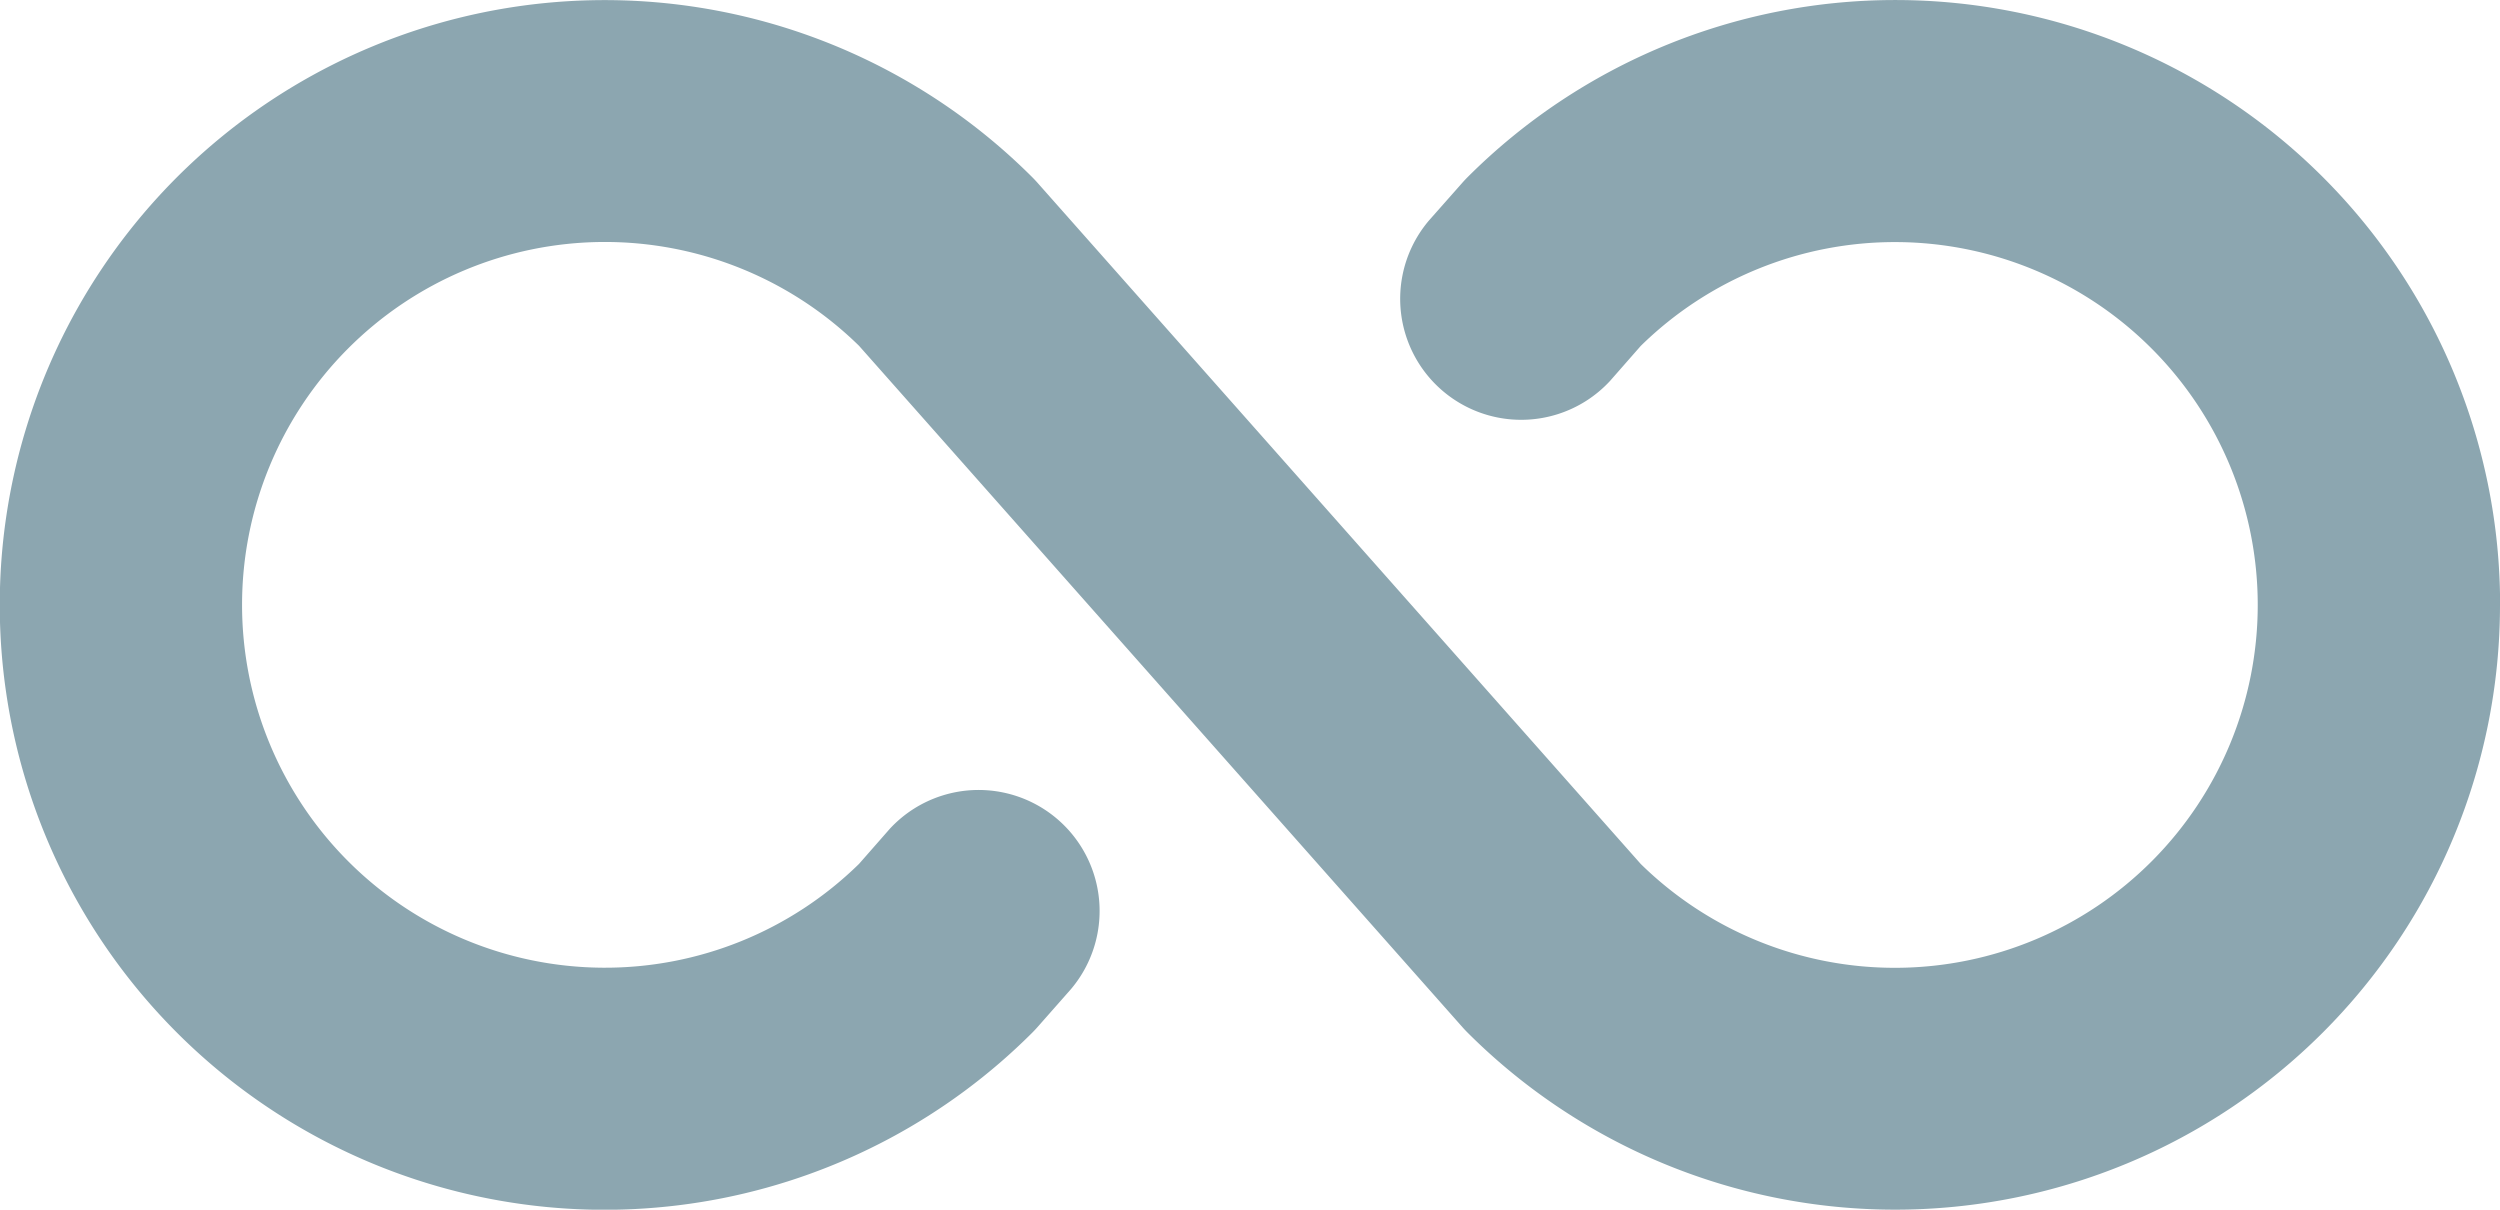 <svg xmlns="http://www.w3.org/2000/svg" width="24.341" height="11.778" viewBox="0 0 24.341 11.778">
  <path id="infinity-bold-svgrepo-com" d="M28.341,73.887a5.889,5.889,0,0,1-10.053,4.164q-.025-.025-.049-.052l-5.875-6.634a3.533,3.533,0,1,0,0,5.044l.3-.342a1.178,1.178,0,0,1,1.763,1.562L14.1,78q-.024.027-.049.052a5.889,5.889,0,1,1,0-8.328q.025.025.049.052l5.875,6.634a3.533,3.533,0,1,0,0-5.044l-.3.342a1.178,1.178,0,0,1-1.763-1.562l.328-.371q.024-.027.049-.052a5.889,5.889,0,0,1,10.053,4.164Z" transform="translate(-4 -67.998)" fill="#8ca6b0"/>
</svg>

